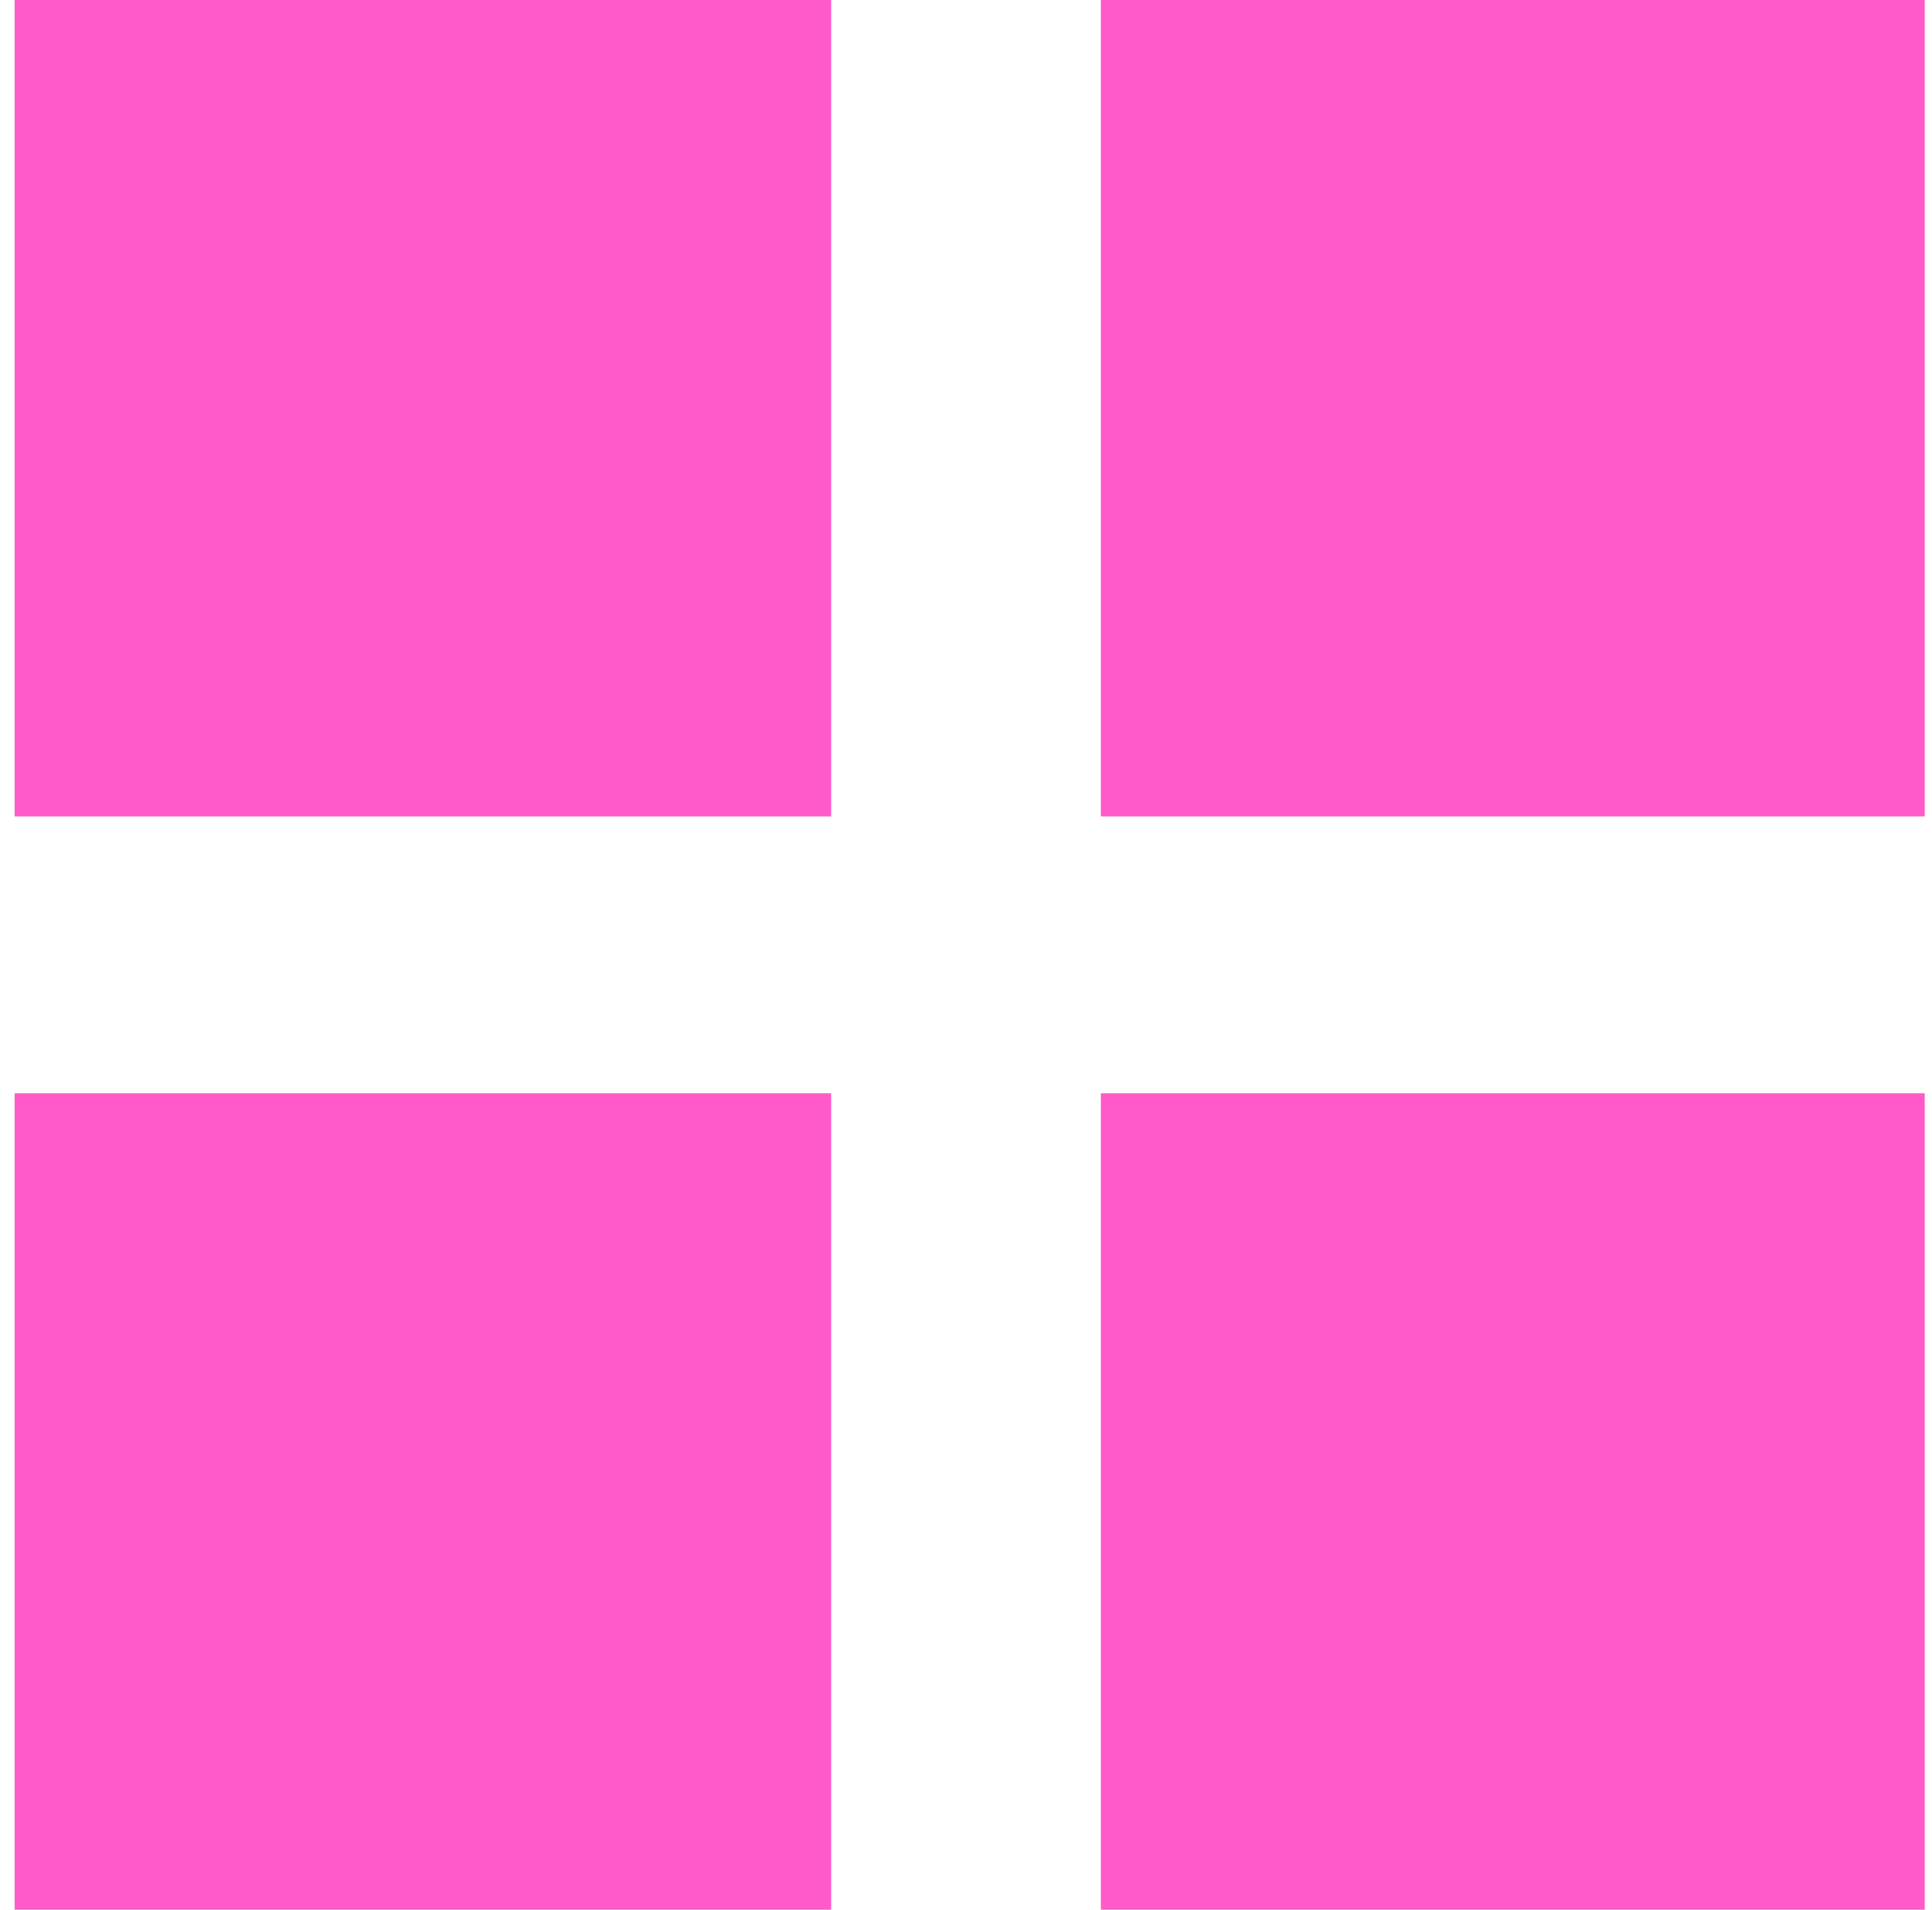 <?xml version="1.0" encoding="UTF-8" ?>
<!DOCTYPE svg PUBLIC "-//W3C//DTD SVG 1.1//EN" "http://www.w3.org/Graphics/SVG/1.1/DTD/svg11.dtd">
<svg width="265pt" height="262pt" viewBox="0 0 265 262" version="1.1" xmlns="http://www.w3.org/2000/svg">
<g id="#ff5ac8ff">
<path fill="#ff5ac8" opacity="1.00" d=" M 2.00 0.00 L 114.00 0.00 C 114.00 37.33 114.00 74.67 114.00 112.00 C 76.67 112.00 39.33 112.00 2.00 112.00 C 2.00 74.67 2.00 37.33 2.00 0.00 Z" />
<path fill="#ff5ac8" opacity="1.00" d=" M 151.00 0.00 L 264.00 0.00 C 264.00 37.33 264.00 74.67 264.00 112.00 C 226.33 112.00 188.67 112.00 151.00 112.00 C 151.00 74.67 151.00 37.33 151.00 0.00 Z" />
<path fill="#ff5ac8" opacity="1.00" d=" M 2.00 150.00 C 39.33 150.00 76.67 150.00 114.00 150.00 C 114.00 187.33 114.00 224.67 114.00 262.00 L 2.00 262.00 C 2.00 224.67 2.00 187.33 2.00 150.00 Z" />
<path fill="#ff5ac8" opacity="1.00" d=" M 151.00 150.00 C 188.67 150.00 226.33 150.00 264.00 150.00 C 264.00 187.33 264.00 224.67 264.00 262.00 L 151.00 262.00 C 151.00 224.67 151.00 187.33 151.00 150.00 Z" />
</g>
</svg>
